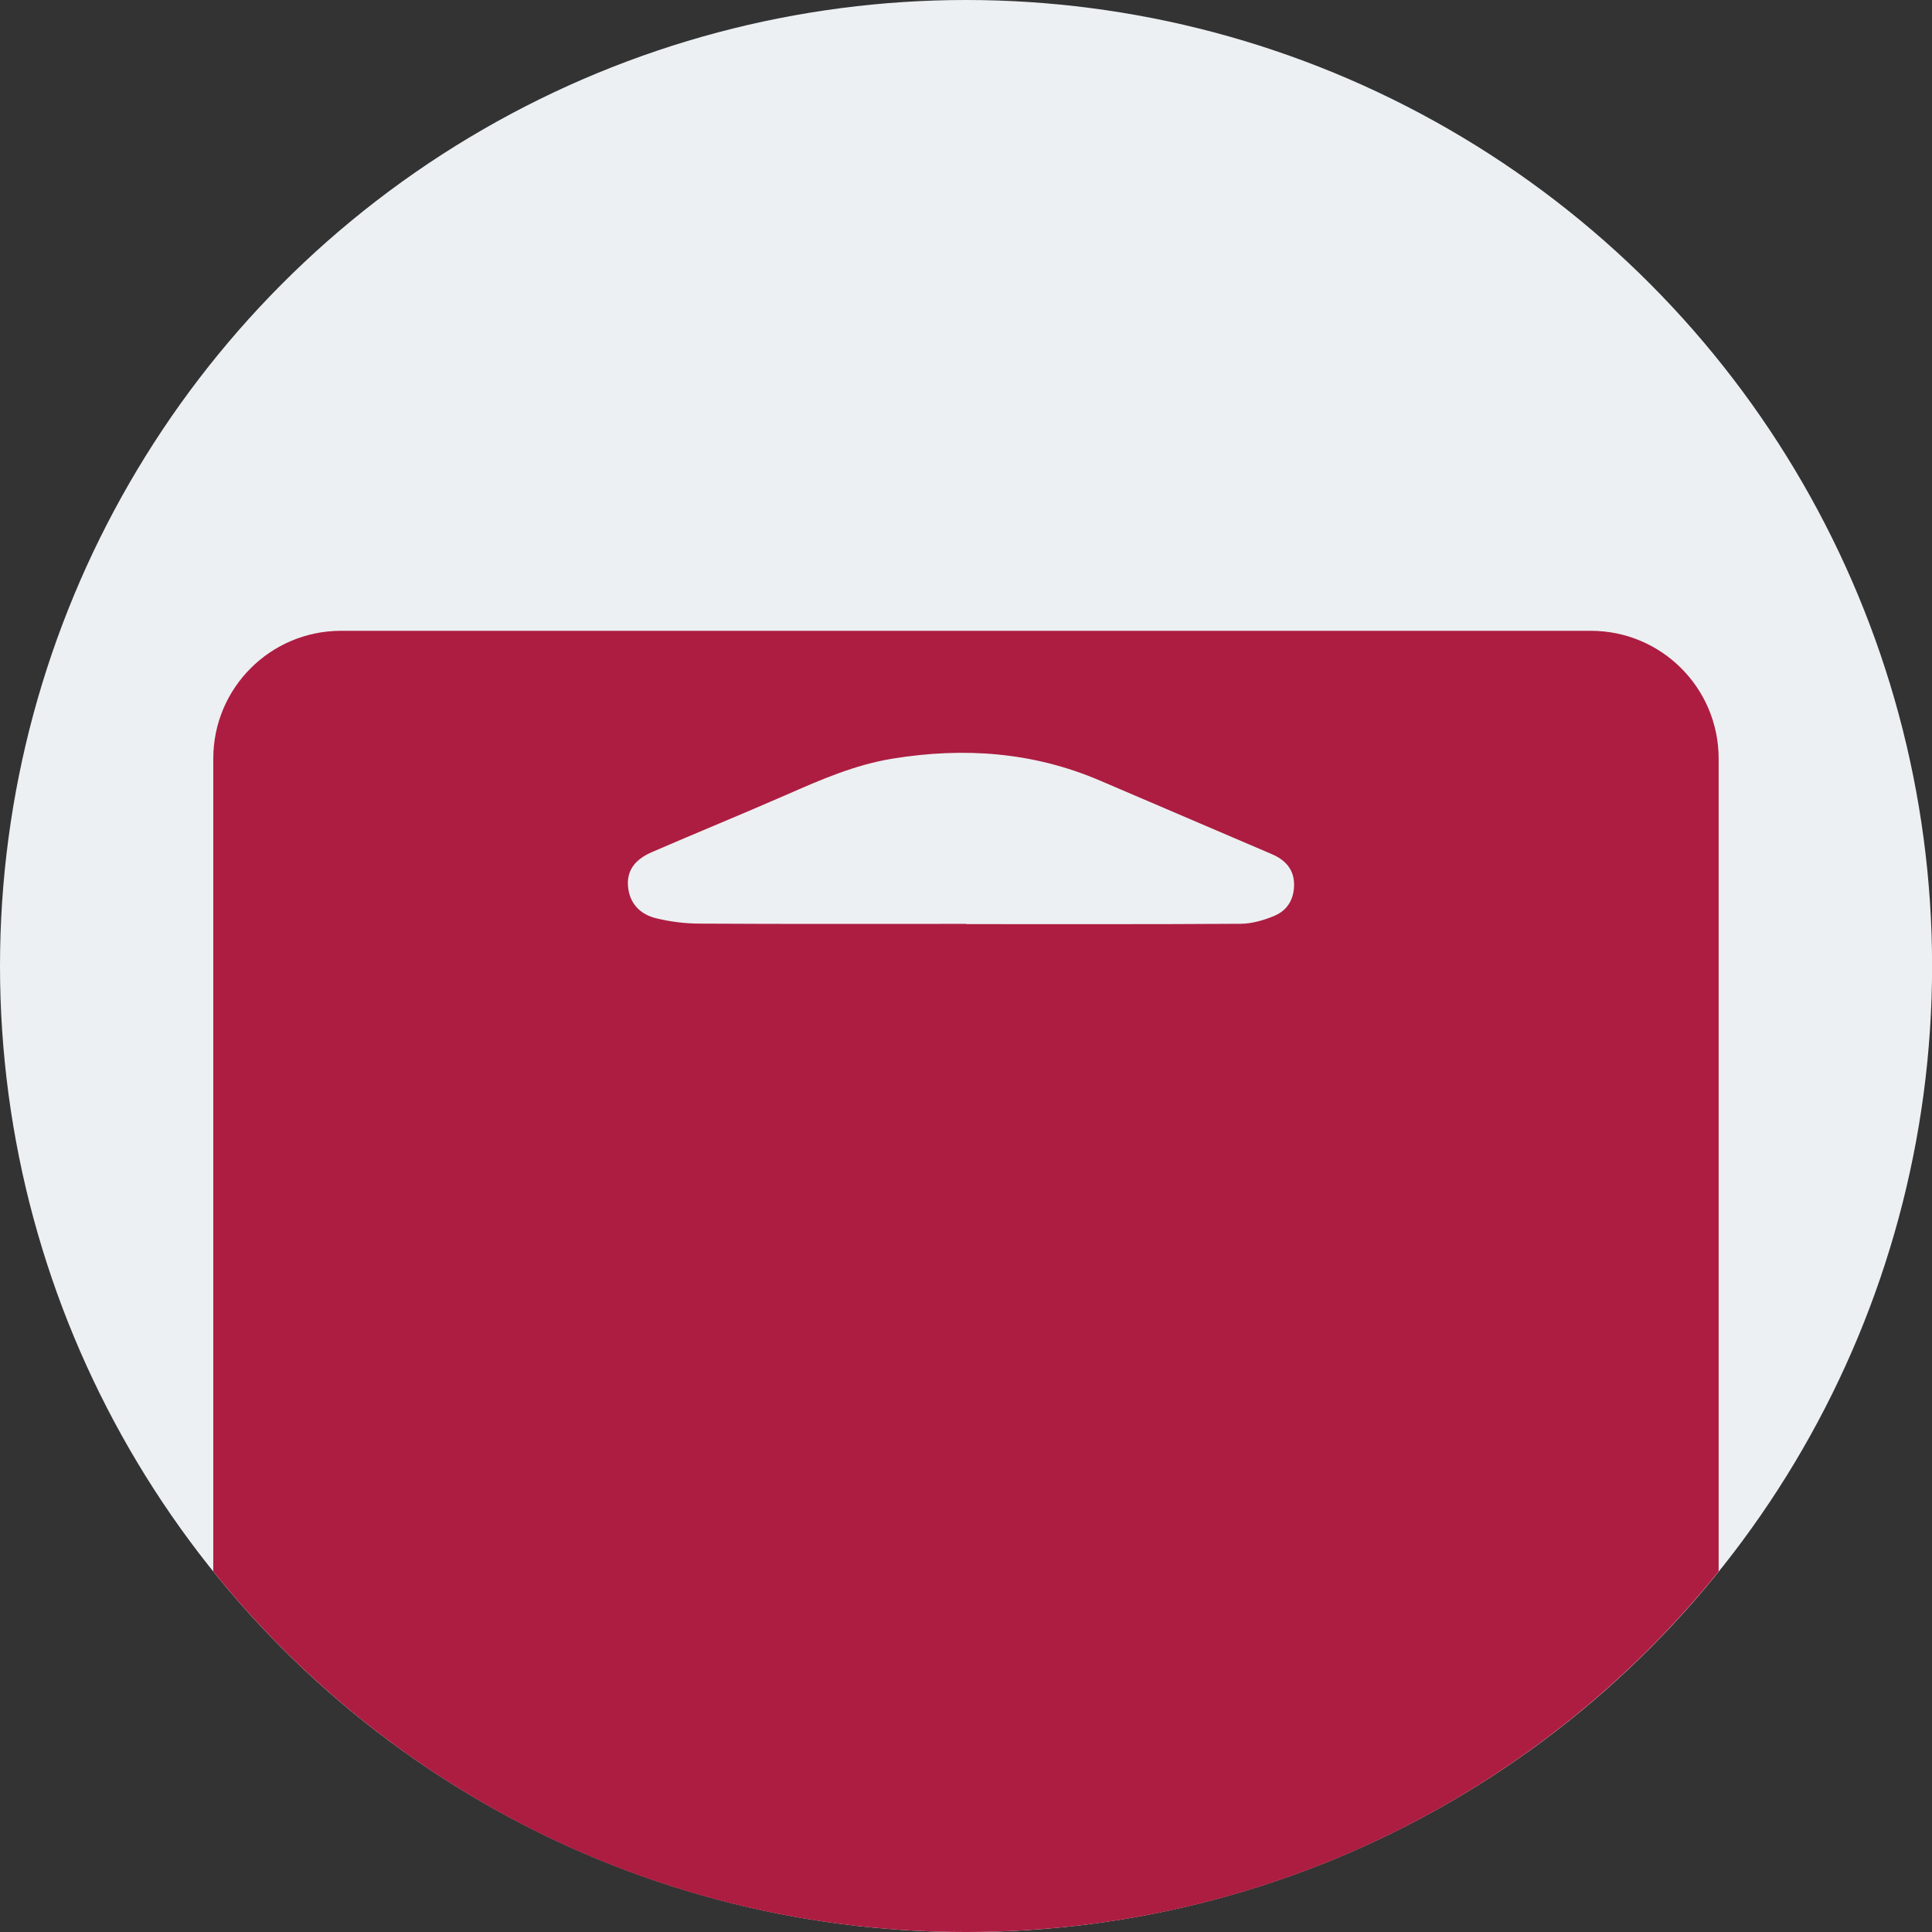 <?xml version="1.0" encoding="UTF-8"?> <svg xmlns="http://www.w3.org/2000/svg" id="Calque_2" data-name="Calque 2" viewBox="0 0 224.93 224.93"><rect x="0" y="0" width="224.93" height="224.93" fill="#333333" stroke="none"/><defs><style> .cls-1 { fill: #ecf0f2; } .cls-1, .cls-2 { stroke-width: 0px; } .cls-2 { fill: #ad1d41; } </style></defs><g id="Calque_1-2" data-name="Calque 1"><g><circle class="cls-1" cx="112.47" cy="112.47" r="112.47"></circle><path class="cls-2" d="m185.22,73.44H39.71c-8.22,0-14.88,6.66-14.88,14.88v94.63c20.61,25.6,52.21,41.98,87.63,41.98s67.02-16.38,87.63-41.98v-94.63c0-8.22-6.66-14.88-14.88-14.88Zm-36.79,33.16c-1.24.52-2.64.94-3.97.95-10.65.07-21.31.04-31.96.04,0-.01,0-.02,0-.03-10.34,0-20.68.03-31.02-.03-1.71,0-3.46-.22-5.12-.63-1.86-.46-3.1-1.75-3.25-3.77-.15-2.04,1.13-3.21,2.8-3.93,5.21-2.26,10.47-4.4,15.67-6.68,3.99-1.75,7.95-3.48,12.3-4.19,8.32-1.36,16.41-.79,24.21,2.56,6.67,2.86,13.34,5.7,20,8.56,1.51.65,2.54,1.72,2.57,3.46.03,1.68-.72,3.05-2.25,3.69Z"></path></g></g></svg> 